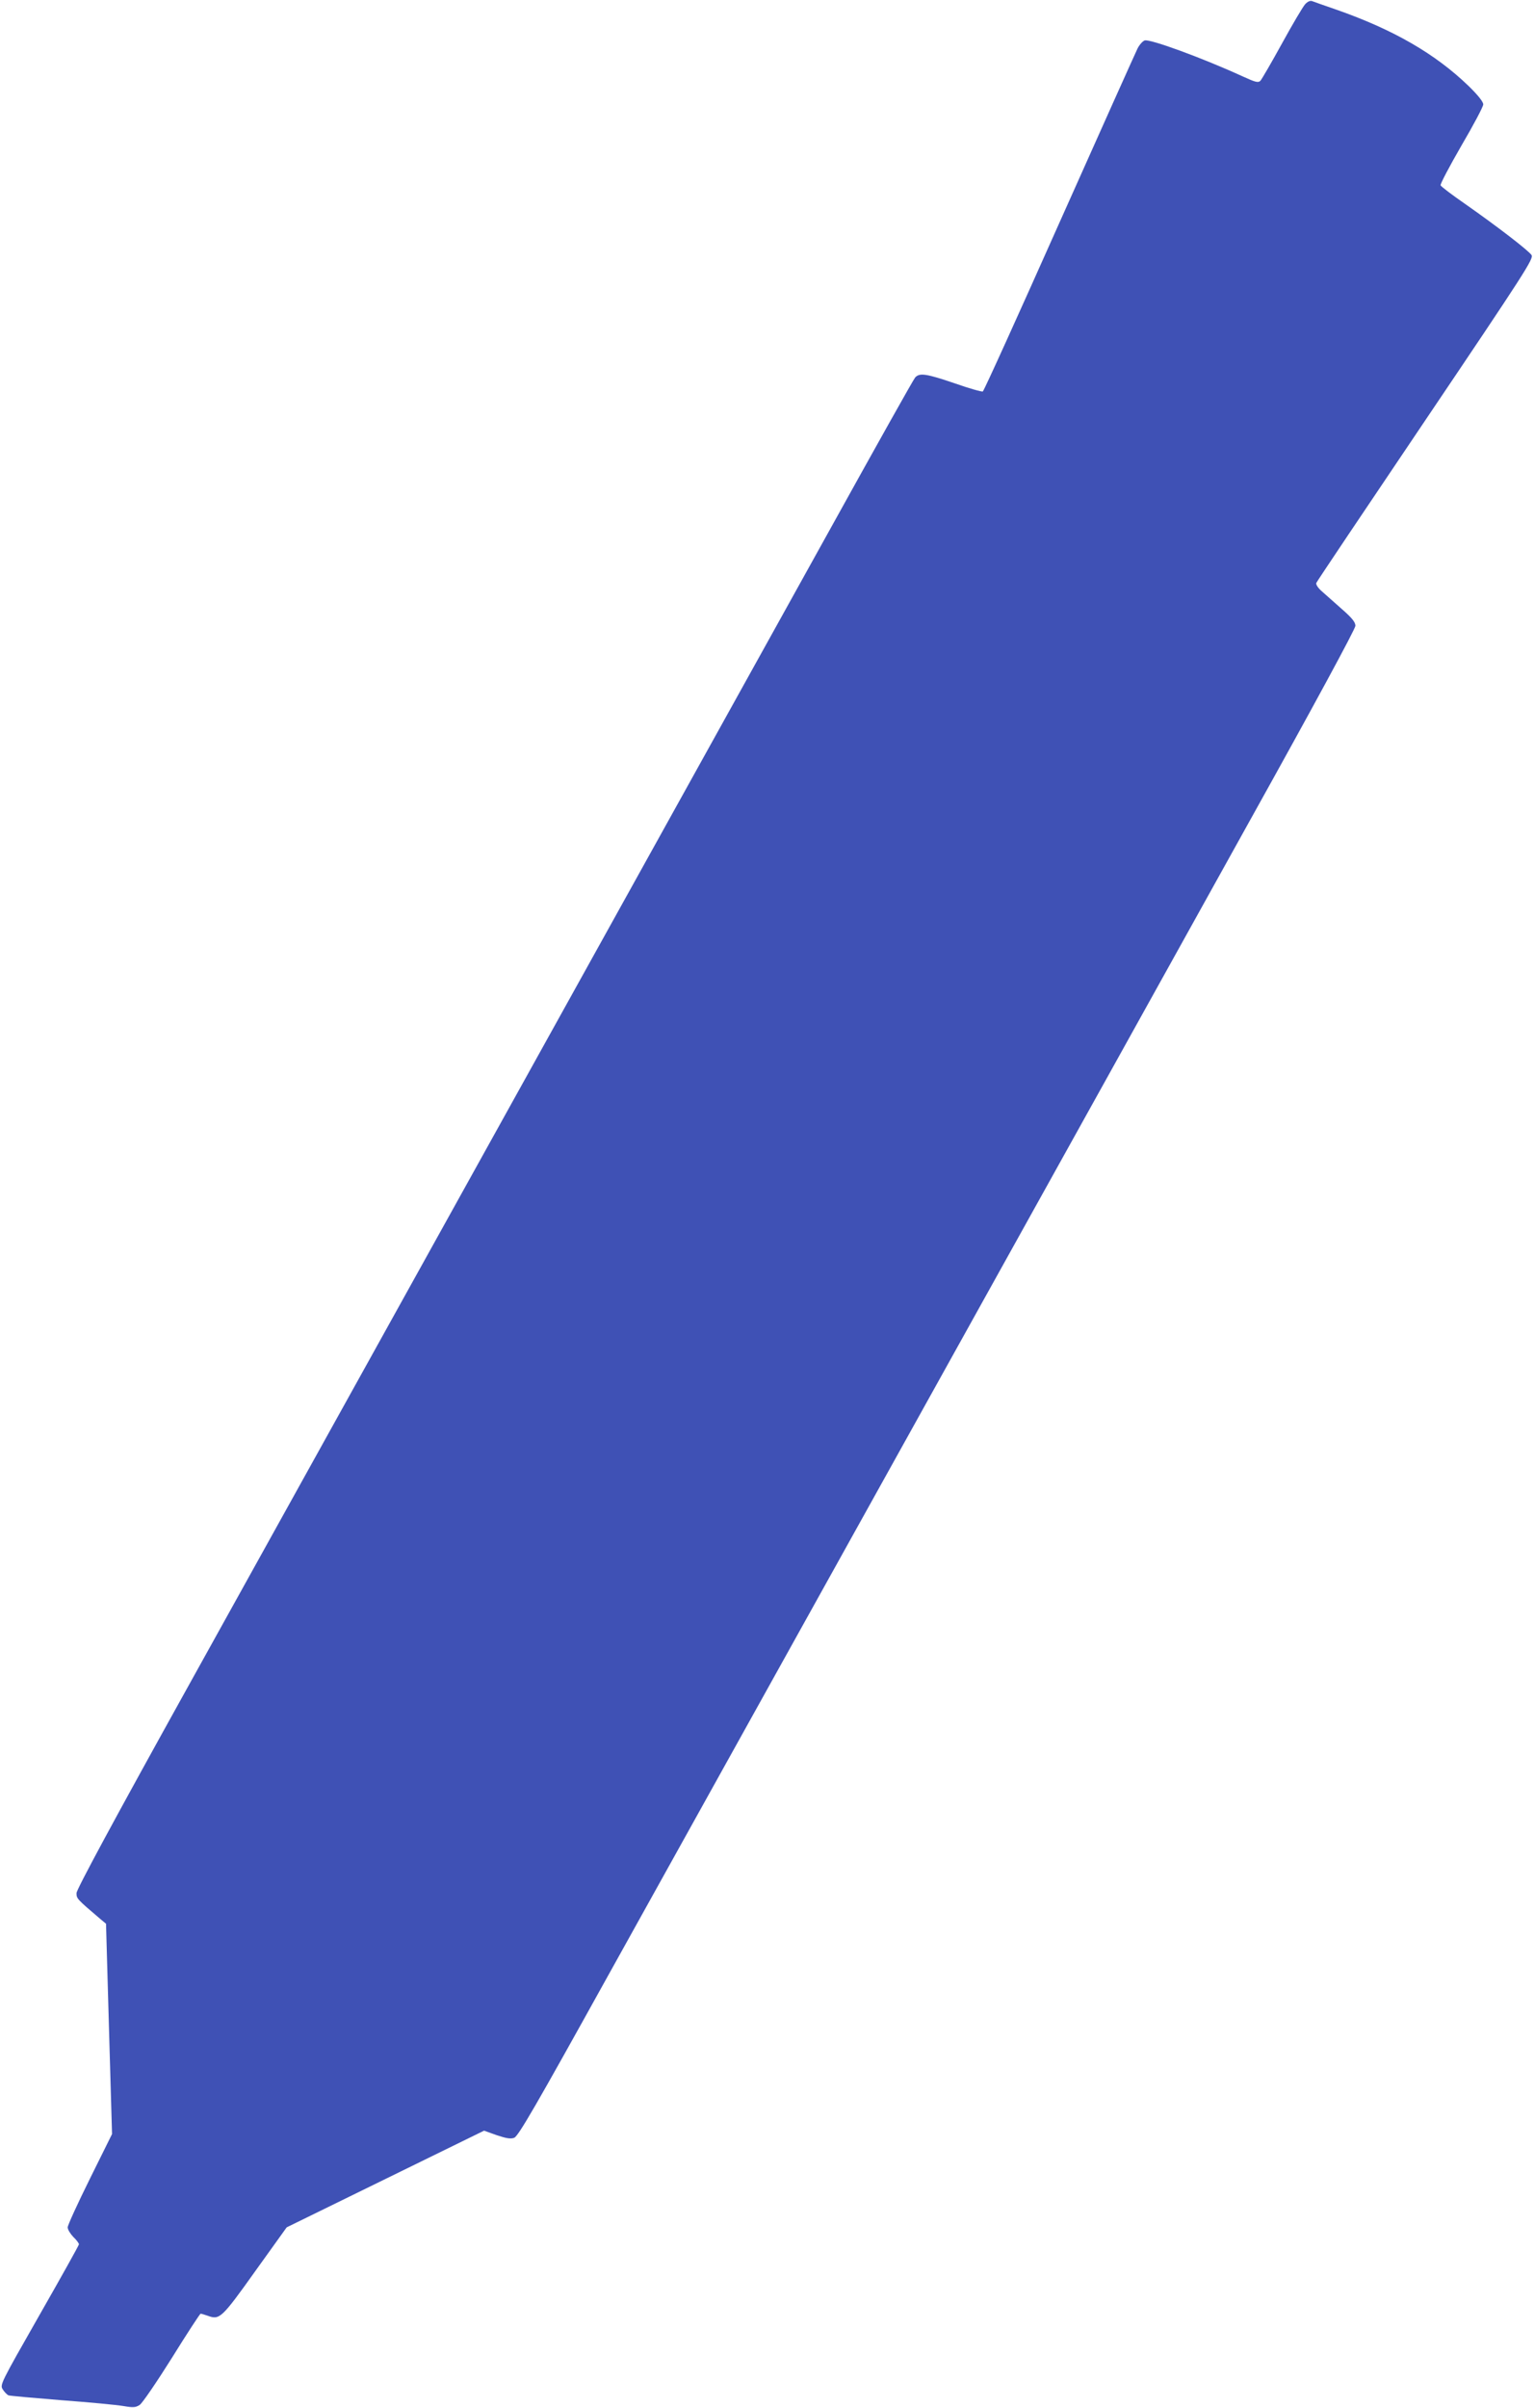<?xml version="1.0" standalone="no"?>
<!DOCTYPE svg PUBLIC "-//W3C//DTD SVG 20010904//EN"
 "http://www.w3.org/TR/2001/REC-SVG-20010904/DTD/svg10.dtd">
<svg version="1.0" xmlns="http://www.w3.org/2000/svg"
 width="816pt" height="1280pt" viewBox="0 0 816 1280"
 preserveAspectRatio="xMidYMid meet">
<g transform="translate(0,1280) scale(0.1,-0.1)"
fill="#3f51b5" stroke="none">
<path d="M6943 12778 c-12 -13 -67 -106 -123 -208 -56 -102 -108 -191 -115
-199 -12 -12 -25 -9 -95 23 -214 98 -493 200 -521 191 -11 -4 -28 -23 -38 -43
-10 -20 -197 -437 -416 -927 -218 -489 -401 -893 -407 -896 -5 -3 -72 16 -149
43 -152 52 -188 57 -211 31 -9 -10 -209 -367 -445 -793 -520 -937 -2573 -4636
-3411 -6145 -406 -731 -605 -1100 -605 -1119 0 -29 1 -31 127 -138 l30 -25 8
-284 c4 -156 12 -408 16 -559 l8 -275 -118 -238 c-65 -131 -118 -247 -118
-258 0 -12 14 -34 30 -51 17 -16 30 -34 30 -39 0 -5 -95 -175 -211 -378 -208
-365 -210 -369 -194 -394 9 -14 23 -28 30 -31 8 -3 135 -14 282 -26 148 -11
296 -25 329 -31 53 -9 66 -8 87 6 14 9 91 122 172 251 80 129 149 234 152 234
4 0 21 -5 38 -11 63 -23 73 -15 252 236 l168 234 525 257 525 257 67 -24 c51
-17 74 -21 93 -14 22 8 114 167 504 870 263 473 1015 1825 1671 3005 656 1180
1442 2593 1746 3141 333 598 554 1006 554 1022 0 19 -17 41 -72 89 -39 35 -87
77 -106 94 -21 18 -33 37 -30 45 3 8 265 398 582 868 530 786 575 856 563 875
-16 24 -178 149 -355 273 -68 47 -126 91 -129 98 -2 7 48 102 111 211 64 109
116 207 116 219 0 14 -28 49 -77 97 -179 173 -402 301 -705 407 -62 21 -120
42 -128 45 -10 4 -24 -2 -37 -16z"/>
</g>
</svg>
